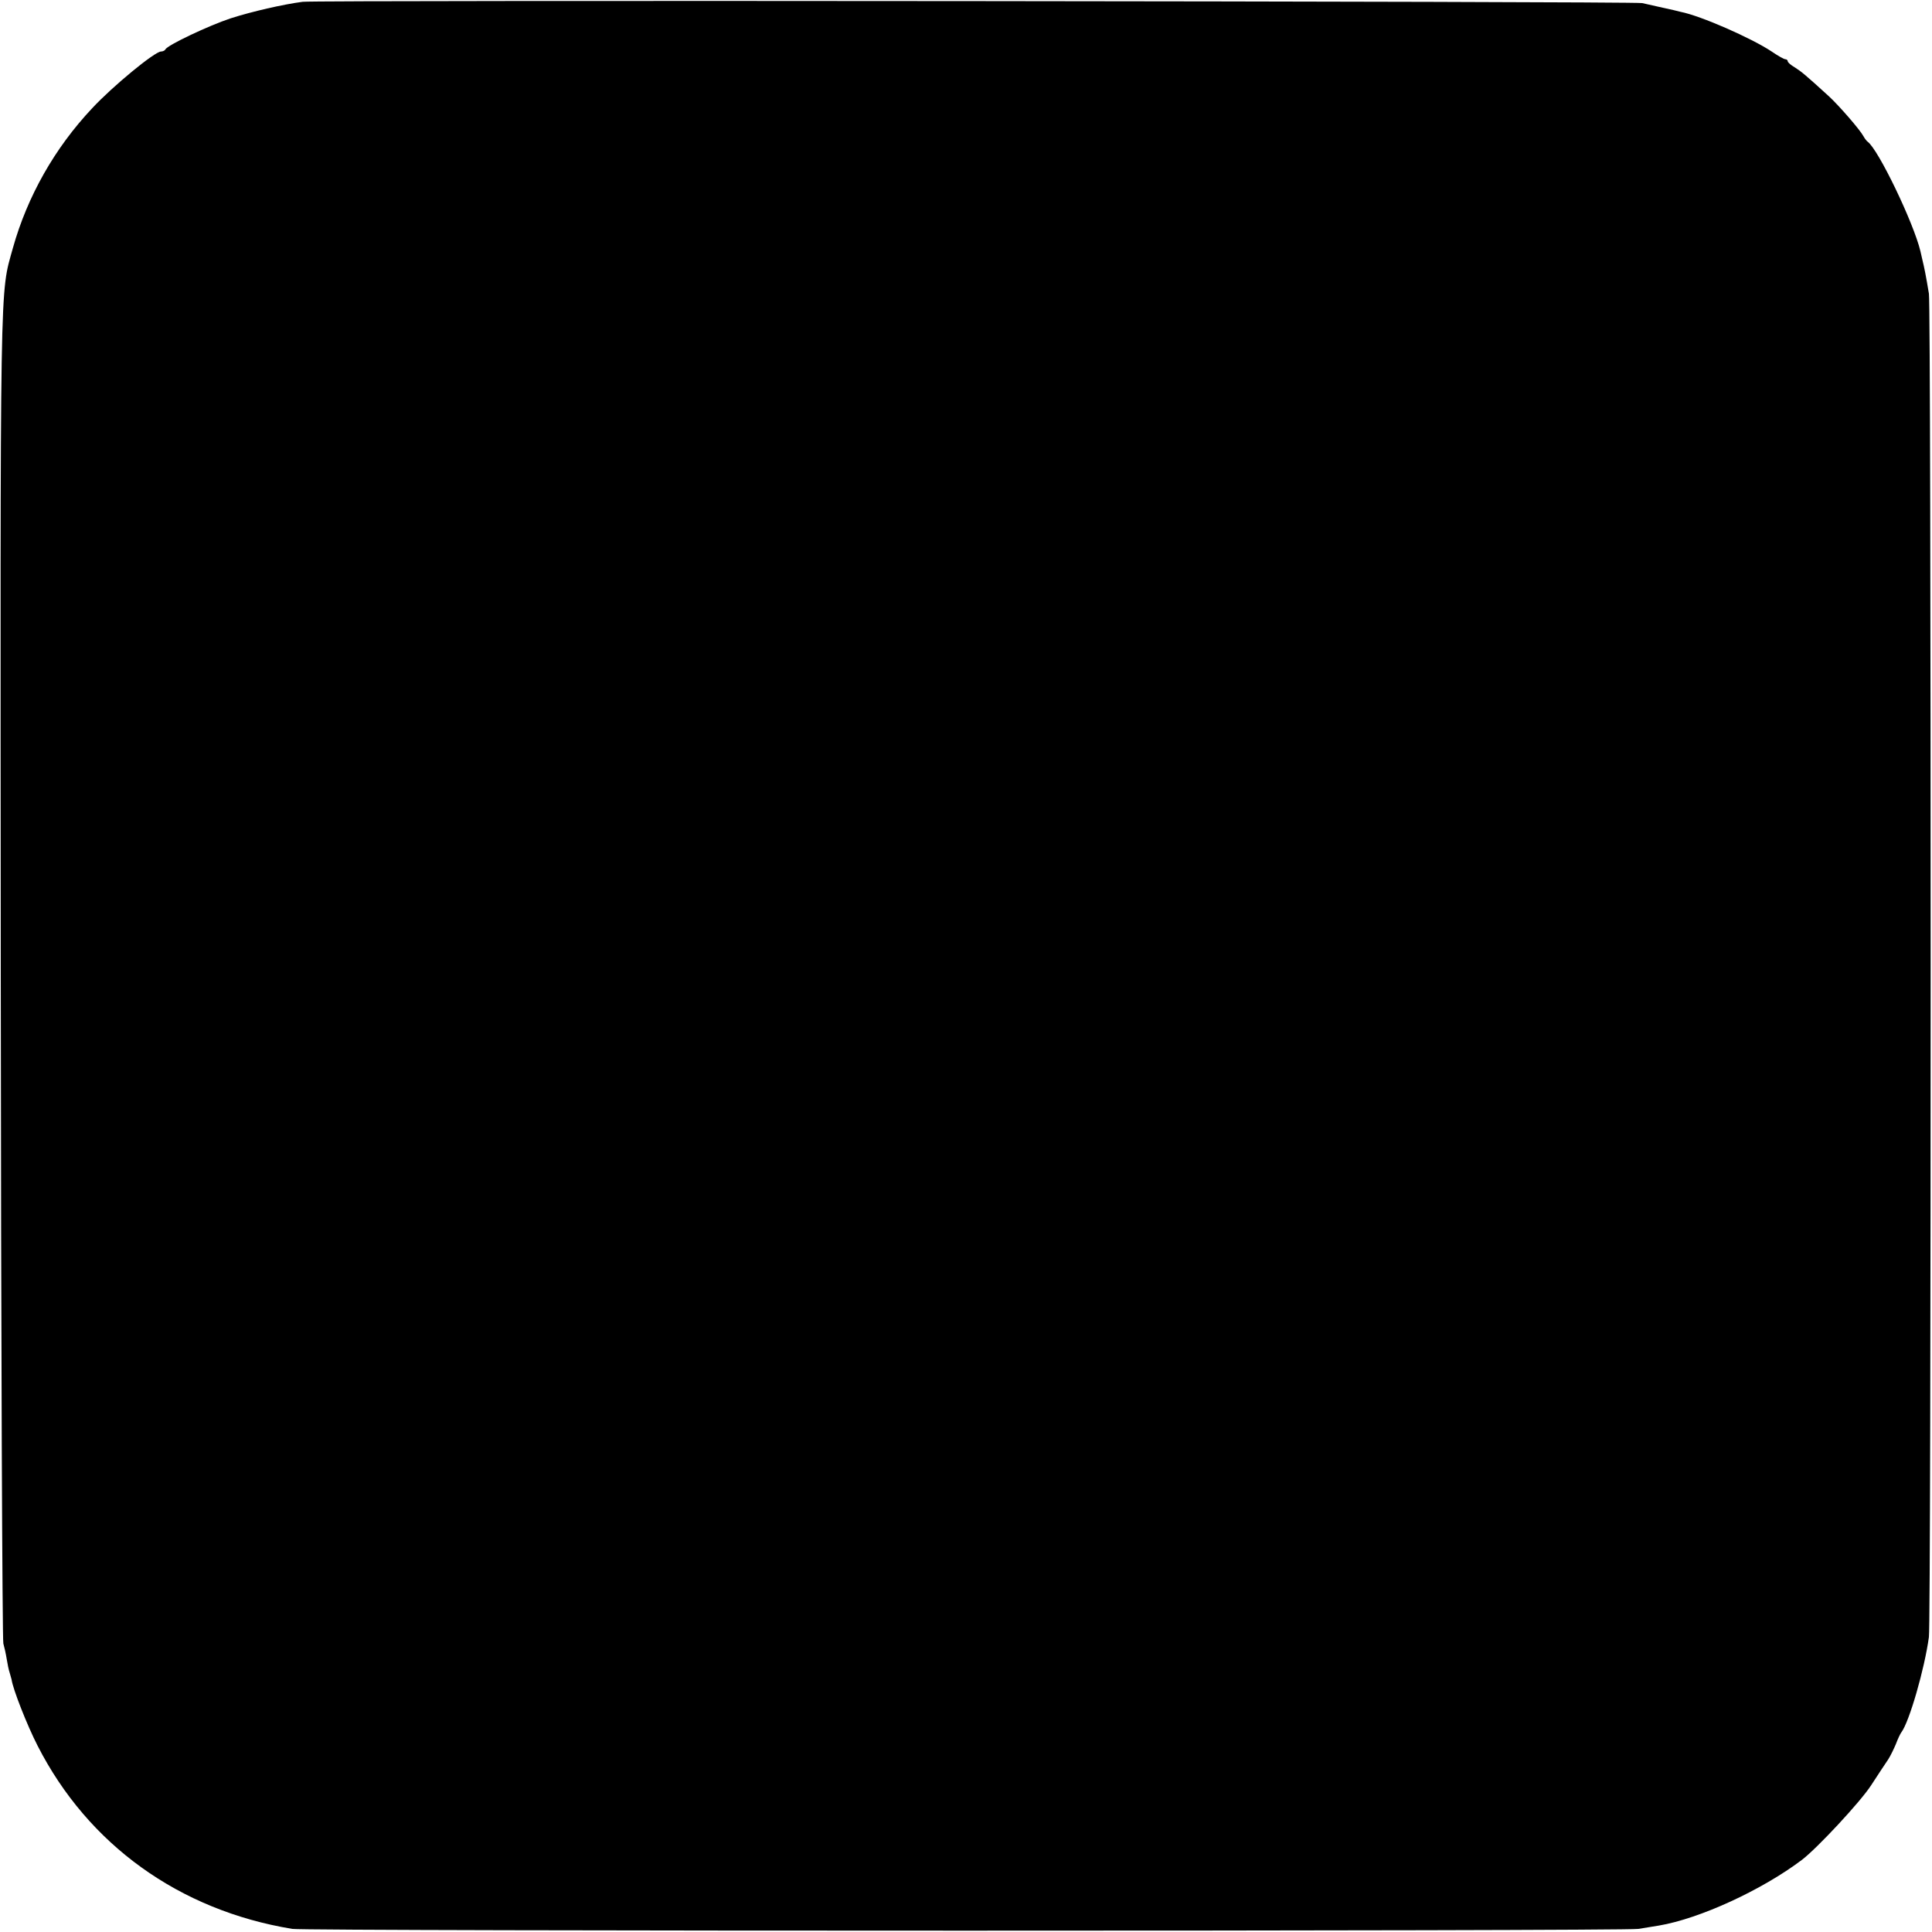 <?xml version="1.0" standalone="no"?>
<!DOCTYPE svg PUBLIC "-//W3C//DTD SVG 20010904//EN"
 "http://www.w3.org/TR/2001/REC-SVG-20010904/DTD/svg10.dtd">
<svg version="1.0" xmlns="http://www.w3.org/2000/svg"
 width="750pt" height="750pt" viewBox="0 0 750 750"
 preserveAspectRatio="xMidYMid meet">
<g transform="translate(0,750) scale(0.1,-0.1)"
fill="#000000" stroke="none">
<path d="M1175 7493 c-77 -10 -198 -38 -279 -64 -85 -28 -248 -105 -254 -121
-2 -4 -10 -8 -17 -8 -24 0 -188 -135 -267 -220 -146 -155 -252 -343 -308 -543
-51 -185 -49 -55 -47 -2817 1 -1416 6 -2586 10 -2600 4 -14 10 -41 13 -60 3
-19 8 -44 12 -55 3 -11 6 -22 7 -25 5 -37 60 -177 101 -257 196 -384 550 -639
989 -711 55 -9 5169 -9 5225 0 25 4 61 10 80 13 159 27 400 138 555 255 59 45
227 225 269 290 27 41 56 86 66 100 9 14 22 41 30 60 7 19 17 40 21 45 31 41
90 246 107 370 9 67 9 5157 0 5215 -11 67 -18 102 -25 130 -3 14 -7 30 -8 35
-26 109 -163 395 -205 425 -4 3 -11 12 -16 21 -14 26 -95 119 -134 155 -92 84
-107 96 -132 112 -16 9 -28 20 -28 24 0 4 -4 8 -9 8 -6 0 -30 14 -55 31 -77
51 -274 138 -352 153 -10 3 -41 10 -69 16 -27 6 -63 14 -80 18 -32 7 -5149 12
-5200 5z"/>
</g>
</svg>
